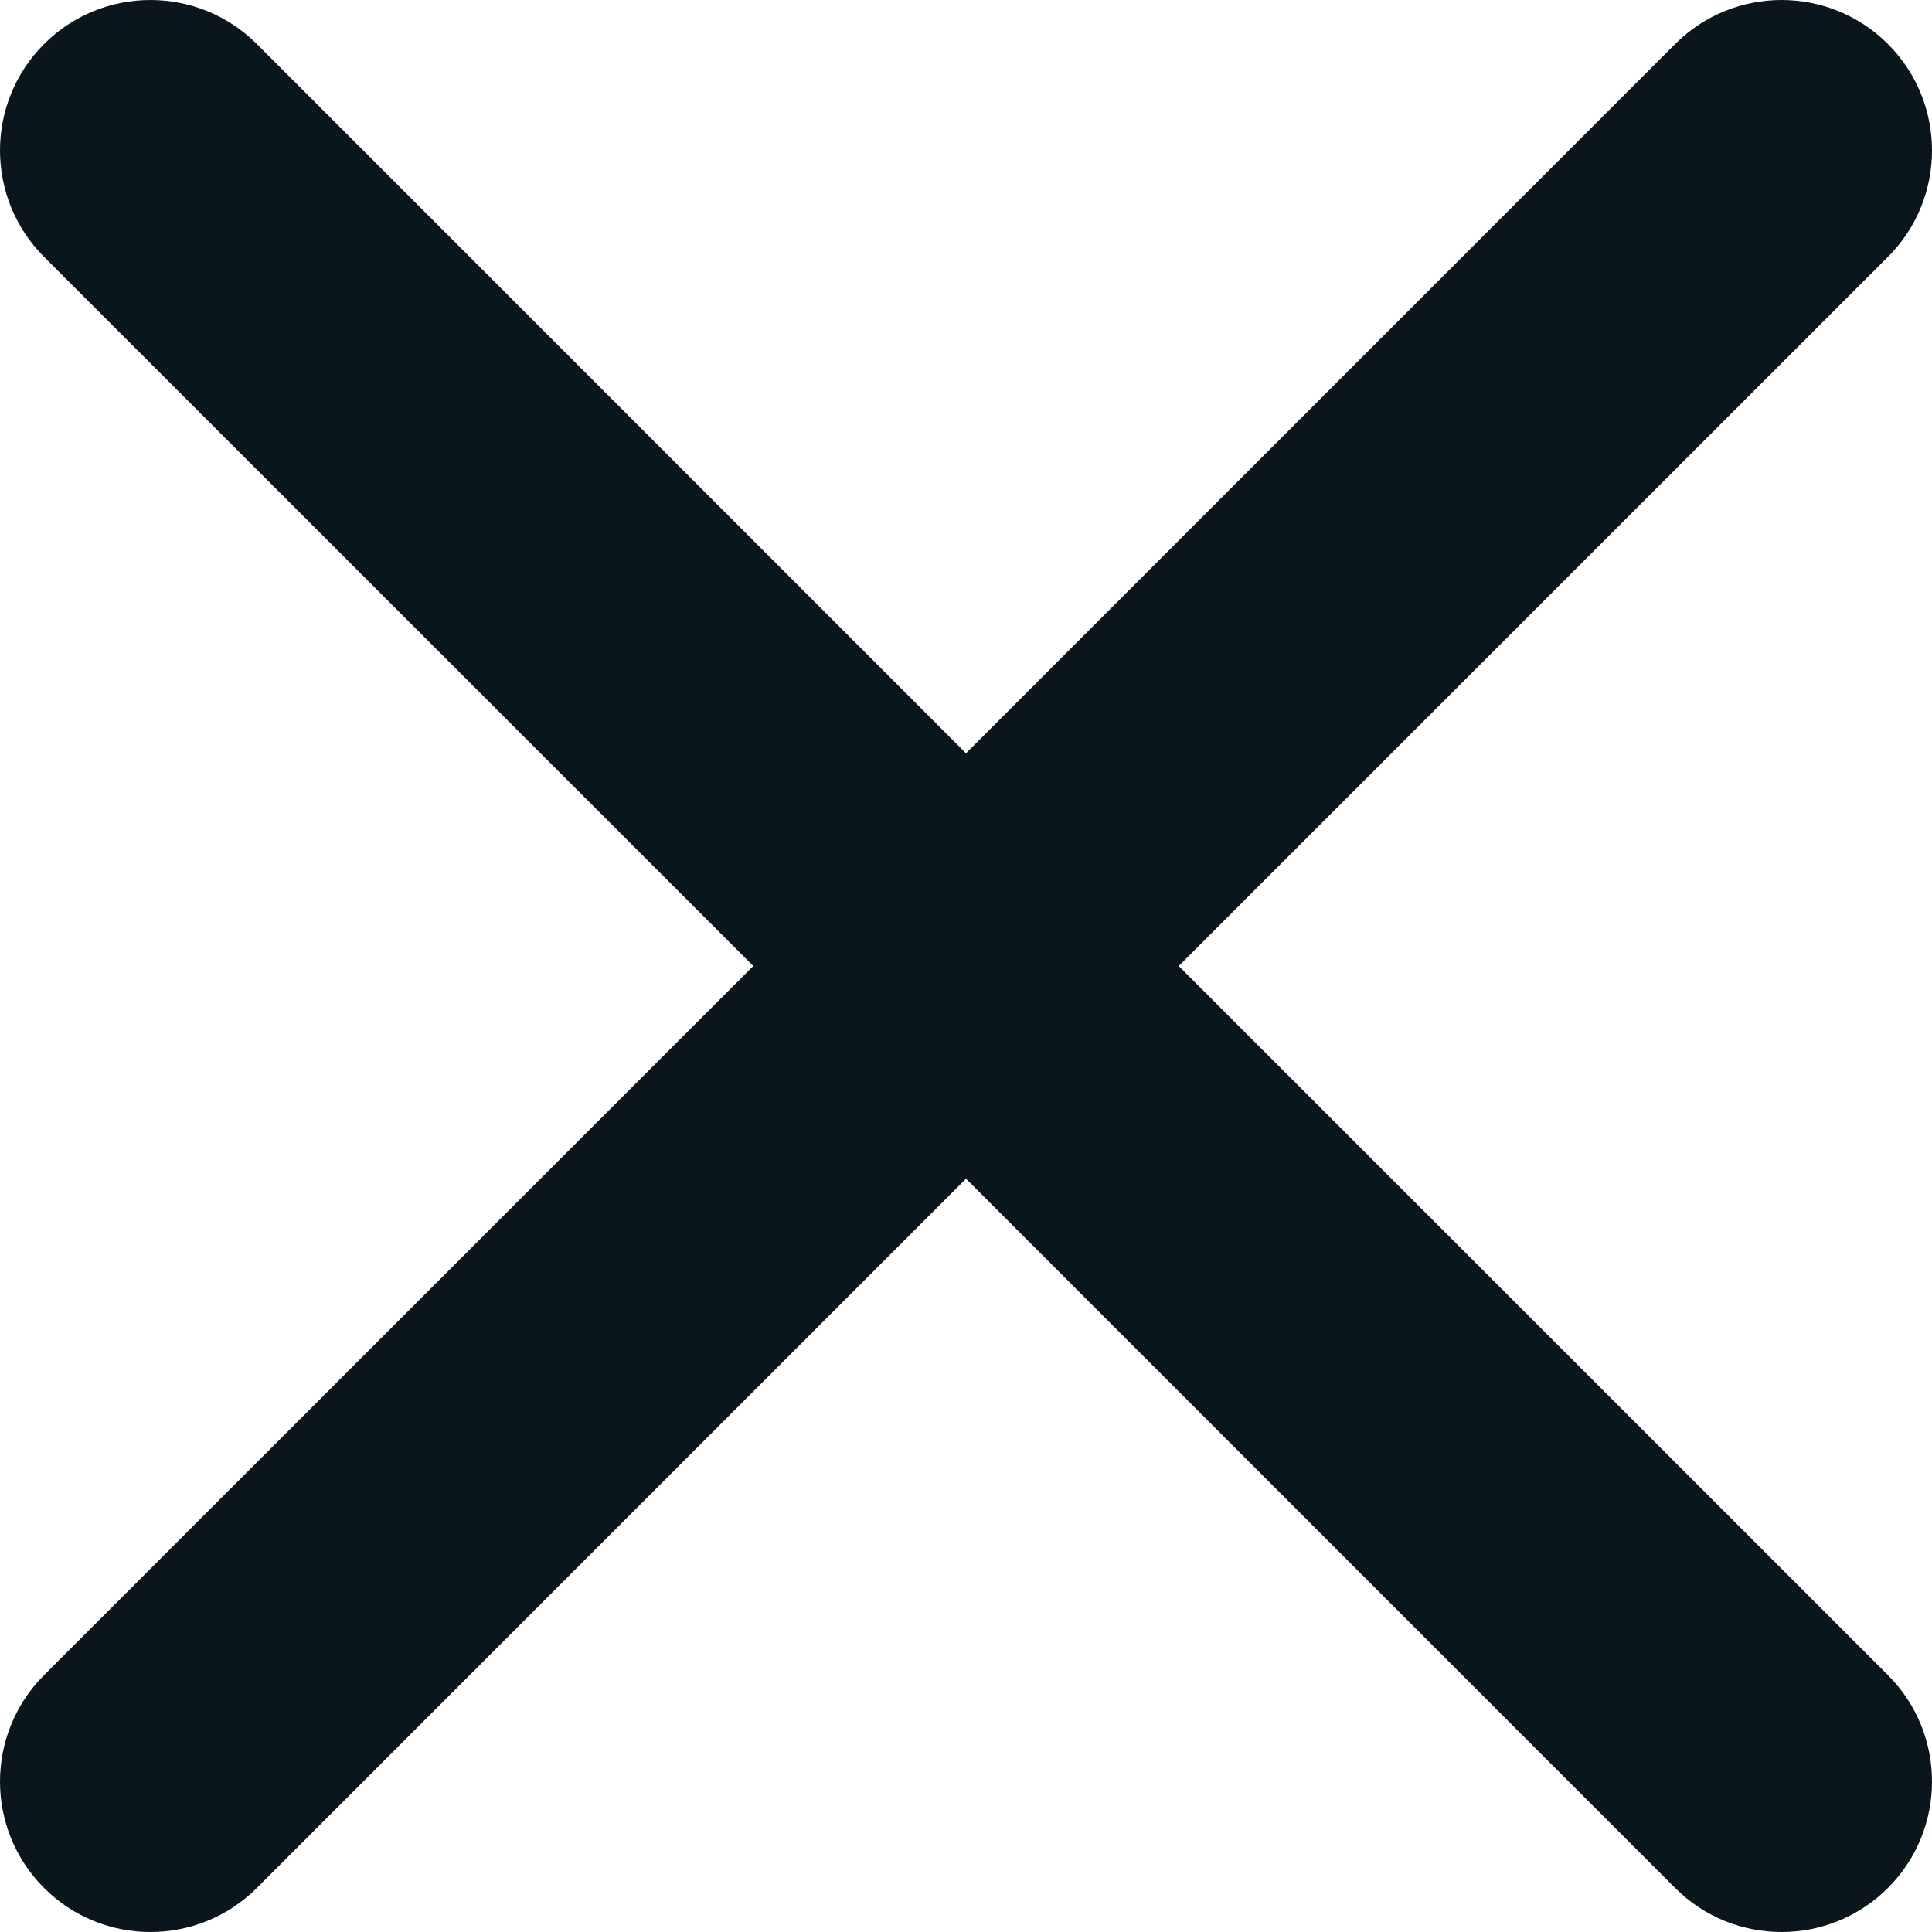 <svg width="20" height="20" viewBox="0 0 20 20" fill="none" xmlns="http://www.w3.org/2000/svg">
<path d="M0.456 17.341C-0.152 17.95 -0.152 18.936 0.456 19.544C1.064 20.152 2.05 20.152 2.659 19.544L10 12.202L17.341 19.544C17.949 20.152 18.936 20.152 19.544 19.544C20.152 18.936 20.152 17.949 19.544 17.341L12.202 10L19.544 2.659C20.152 2.051 20.152 1.065 19.544 0.456C18.936 -0.152 17.949 -0.152 17.341 0.456L10 7.798L2.659 0.456C2.05 -0.152 1.064 -0.152 0.456 0.456C-0.152 1.064 -0.152 2.05 0.456 2.659L7.798 10L0.456 17.341Z" fill="#0B151C"/>
</svg>
